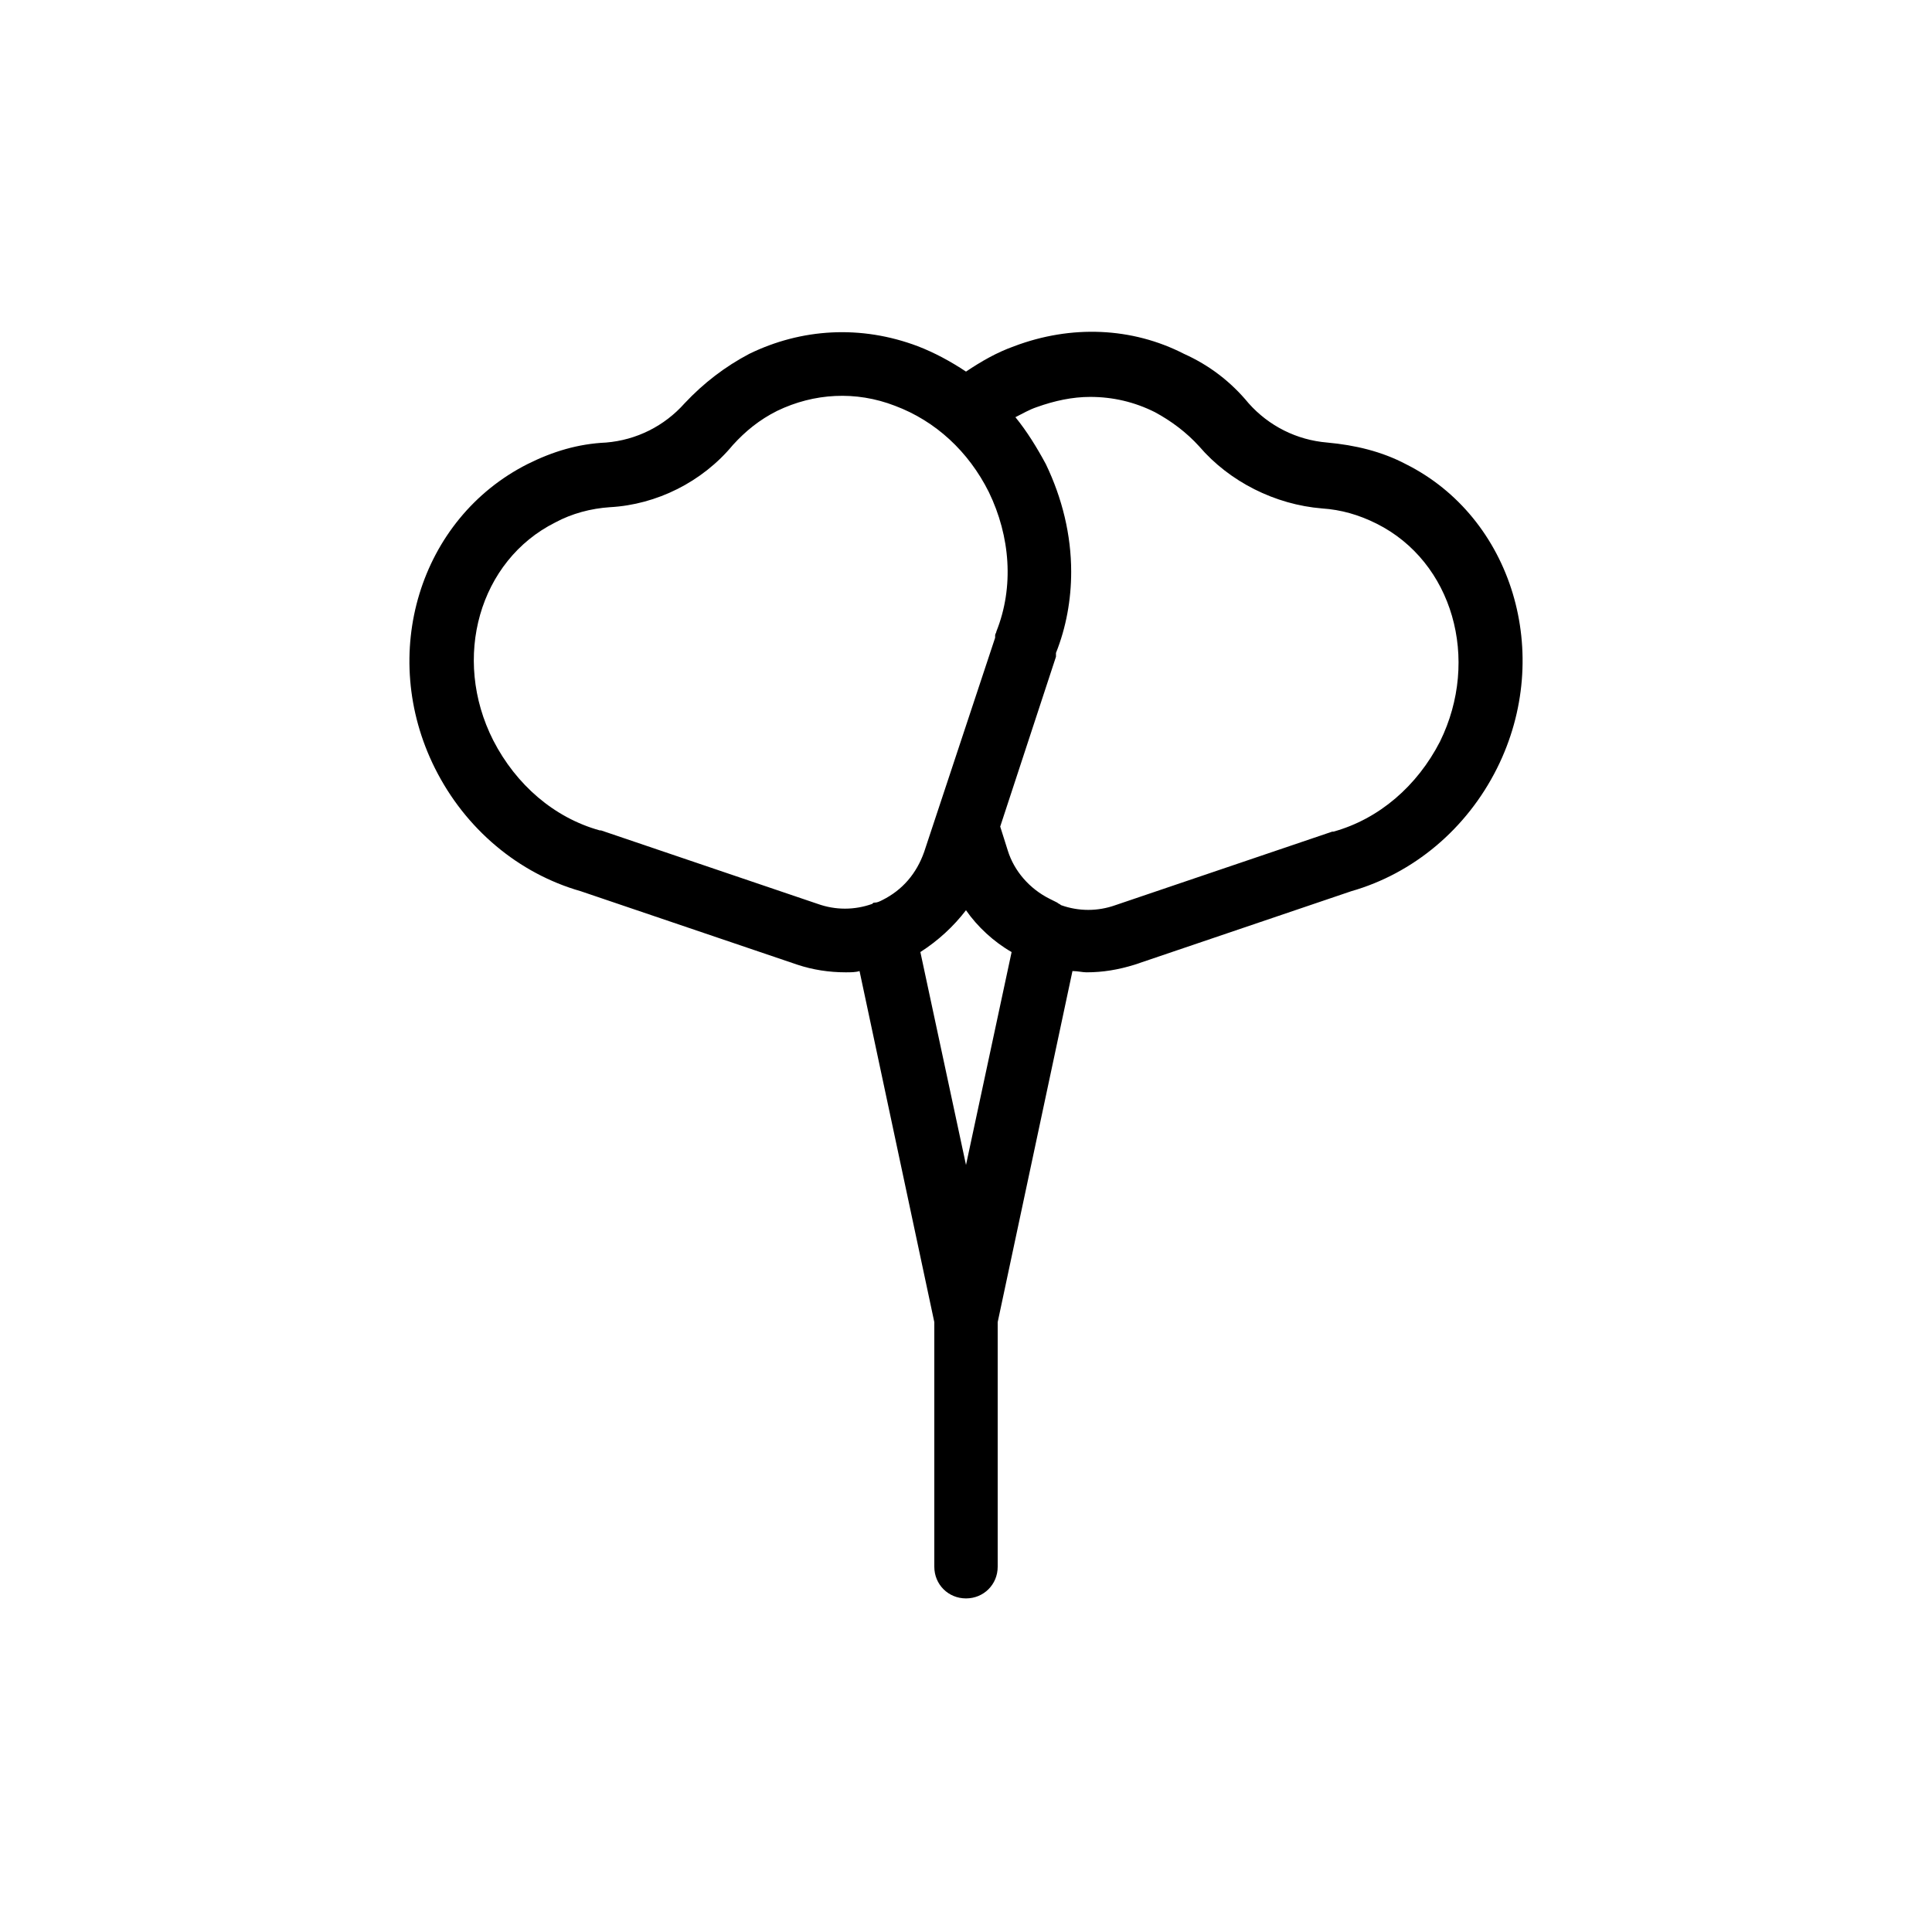 <?xml version="1.0" encoding="UTF-8"?>
<!-- Uploaded to: ICON Repo, www.svgrepo.com, Generator: ICON Repo Mixer Tools -->
<svg fill="#000000" width="800px" height="800px" version="1.1" viewBox="144 144 512 512" xmlns="http://www.w3.org/2000/svg">
 <path d="m259.27 347.6c8.062 16.121 22.168 27.879 38.625 32.578l57.434 19.48c4.031 1.344 8.398 2.016 12.762 2.016 1.344 0 2.688 0 3.695-0.336l19.816 93.035v64.824c0 4.703 3.695 8.398 8.398 8.398s8.398-3.695 8.398-8.398v-64.824l19.816-93.035c1.344 0 2.688 0.336 3.695 0.336 4.367 0 8.398-0.672 12.762-2.016l57.434-19.48c16.457-4.703 30.562-16.457 38.625-32.578 15.113-30.23 4.031-66.504-24.184-80.609-6.383-3.359-13.434-5.039-20.824-5.711-8.062-0.672-15.449-4.367-20.824-10.41-4.703-5.711-10.41-10.078-17.129-13.098-13.77-7.055-29.895-7.727-45.008-2.016-4.703 1.68-8.734 4.031-12.762 6.719-4.031-2.688-8.398-5.039-12.762-6.719-15.113-5.711-30.898-4.703-44.672 2.016-6.383 3.359-12.09 7.727-17.129 13.098-5.375 6.047-12.762 9.742-20.824 10.41-7.391 0.336-14.105 2.352-20.824 5.711-28.551 14.441-39.637 50.383-24.52 80.609zm164.91 35.602c-0.672-0.336-1.344-0.672-2.016-1.008-5.375-2.688-9.406-7.391-11.082-12.762l-2.016-6.383 14.777-45.008v-0.672-0.336c2.688-6.719 4.031-14.105 4.031-21.496 0-9.742-2.352-19.48-6.719-28.551-2.352-4.367-5.039-8.734-8.062-12.426 2.016-1.008 3.695-2.016 5.711-2.688 4.703-1.68 9.406-2.688 14.105-2.688 6.047 0 11.754 1.344 17.129 4.031 4.367 2.352 8.398 5.375 11.754 9.07 8.062 9.406 20.152 15.449 32.578 16.457 5.039 0.336 9.742 1.68 14.441 4.031 20.152 10.078 27.543 35.938 16.793 57.77-6.047 11.754-16.121 20.488-28.215 23.848h-0.336l-57.434 19.48c-4.703 1.68-9.742 1.68-14.441 0-0.328-0.336-0.664-0.336-1-0.672zm-36.273 13.102c4.703-3.023 8.734-6.719 12.09-11.082 3.023 4.367 7.391 8.398 12.09 11.082l-12.086 56.426zm-96.73-113.86c4.367-2.352 9.406-3.695 14.441-4.031 12.426-0.672 24.52-6.719 32.578-16.457 3.359-3.695 7.055-6.719 11.754-9.07 9.742-4.703 20.824-5.375 31.234-1.344 10.746 4.031 19.48 12.09 24.855 22.84 5.711 11.754 6.719 25.191 2.016 36.945 0 0.336-0.336 0.672-0.336 1.008v0.672l-18.809 56.762c-2.016 5.711-5.711 10.078-11.082 12.762-0.668 0.34-1.34 0.676-2.012 0.676-0.336 0-0.336 0-0.672 0.336-4.703 1.68-9.742 1.68-14.441 0l-57.434-19.48h-0.336c-12.09-3.359-22.168-12.09-28.215-23.848-11.086-21.828-3.695-47.691 16.457-57.77z"/>
</svg>